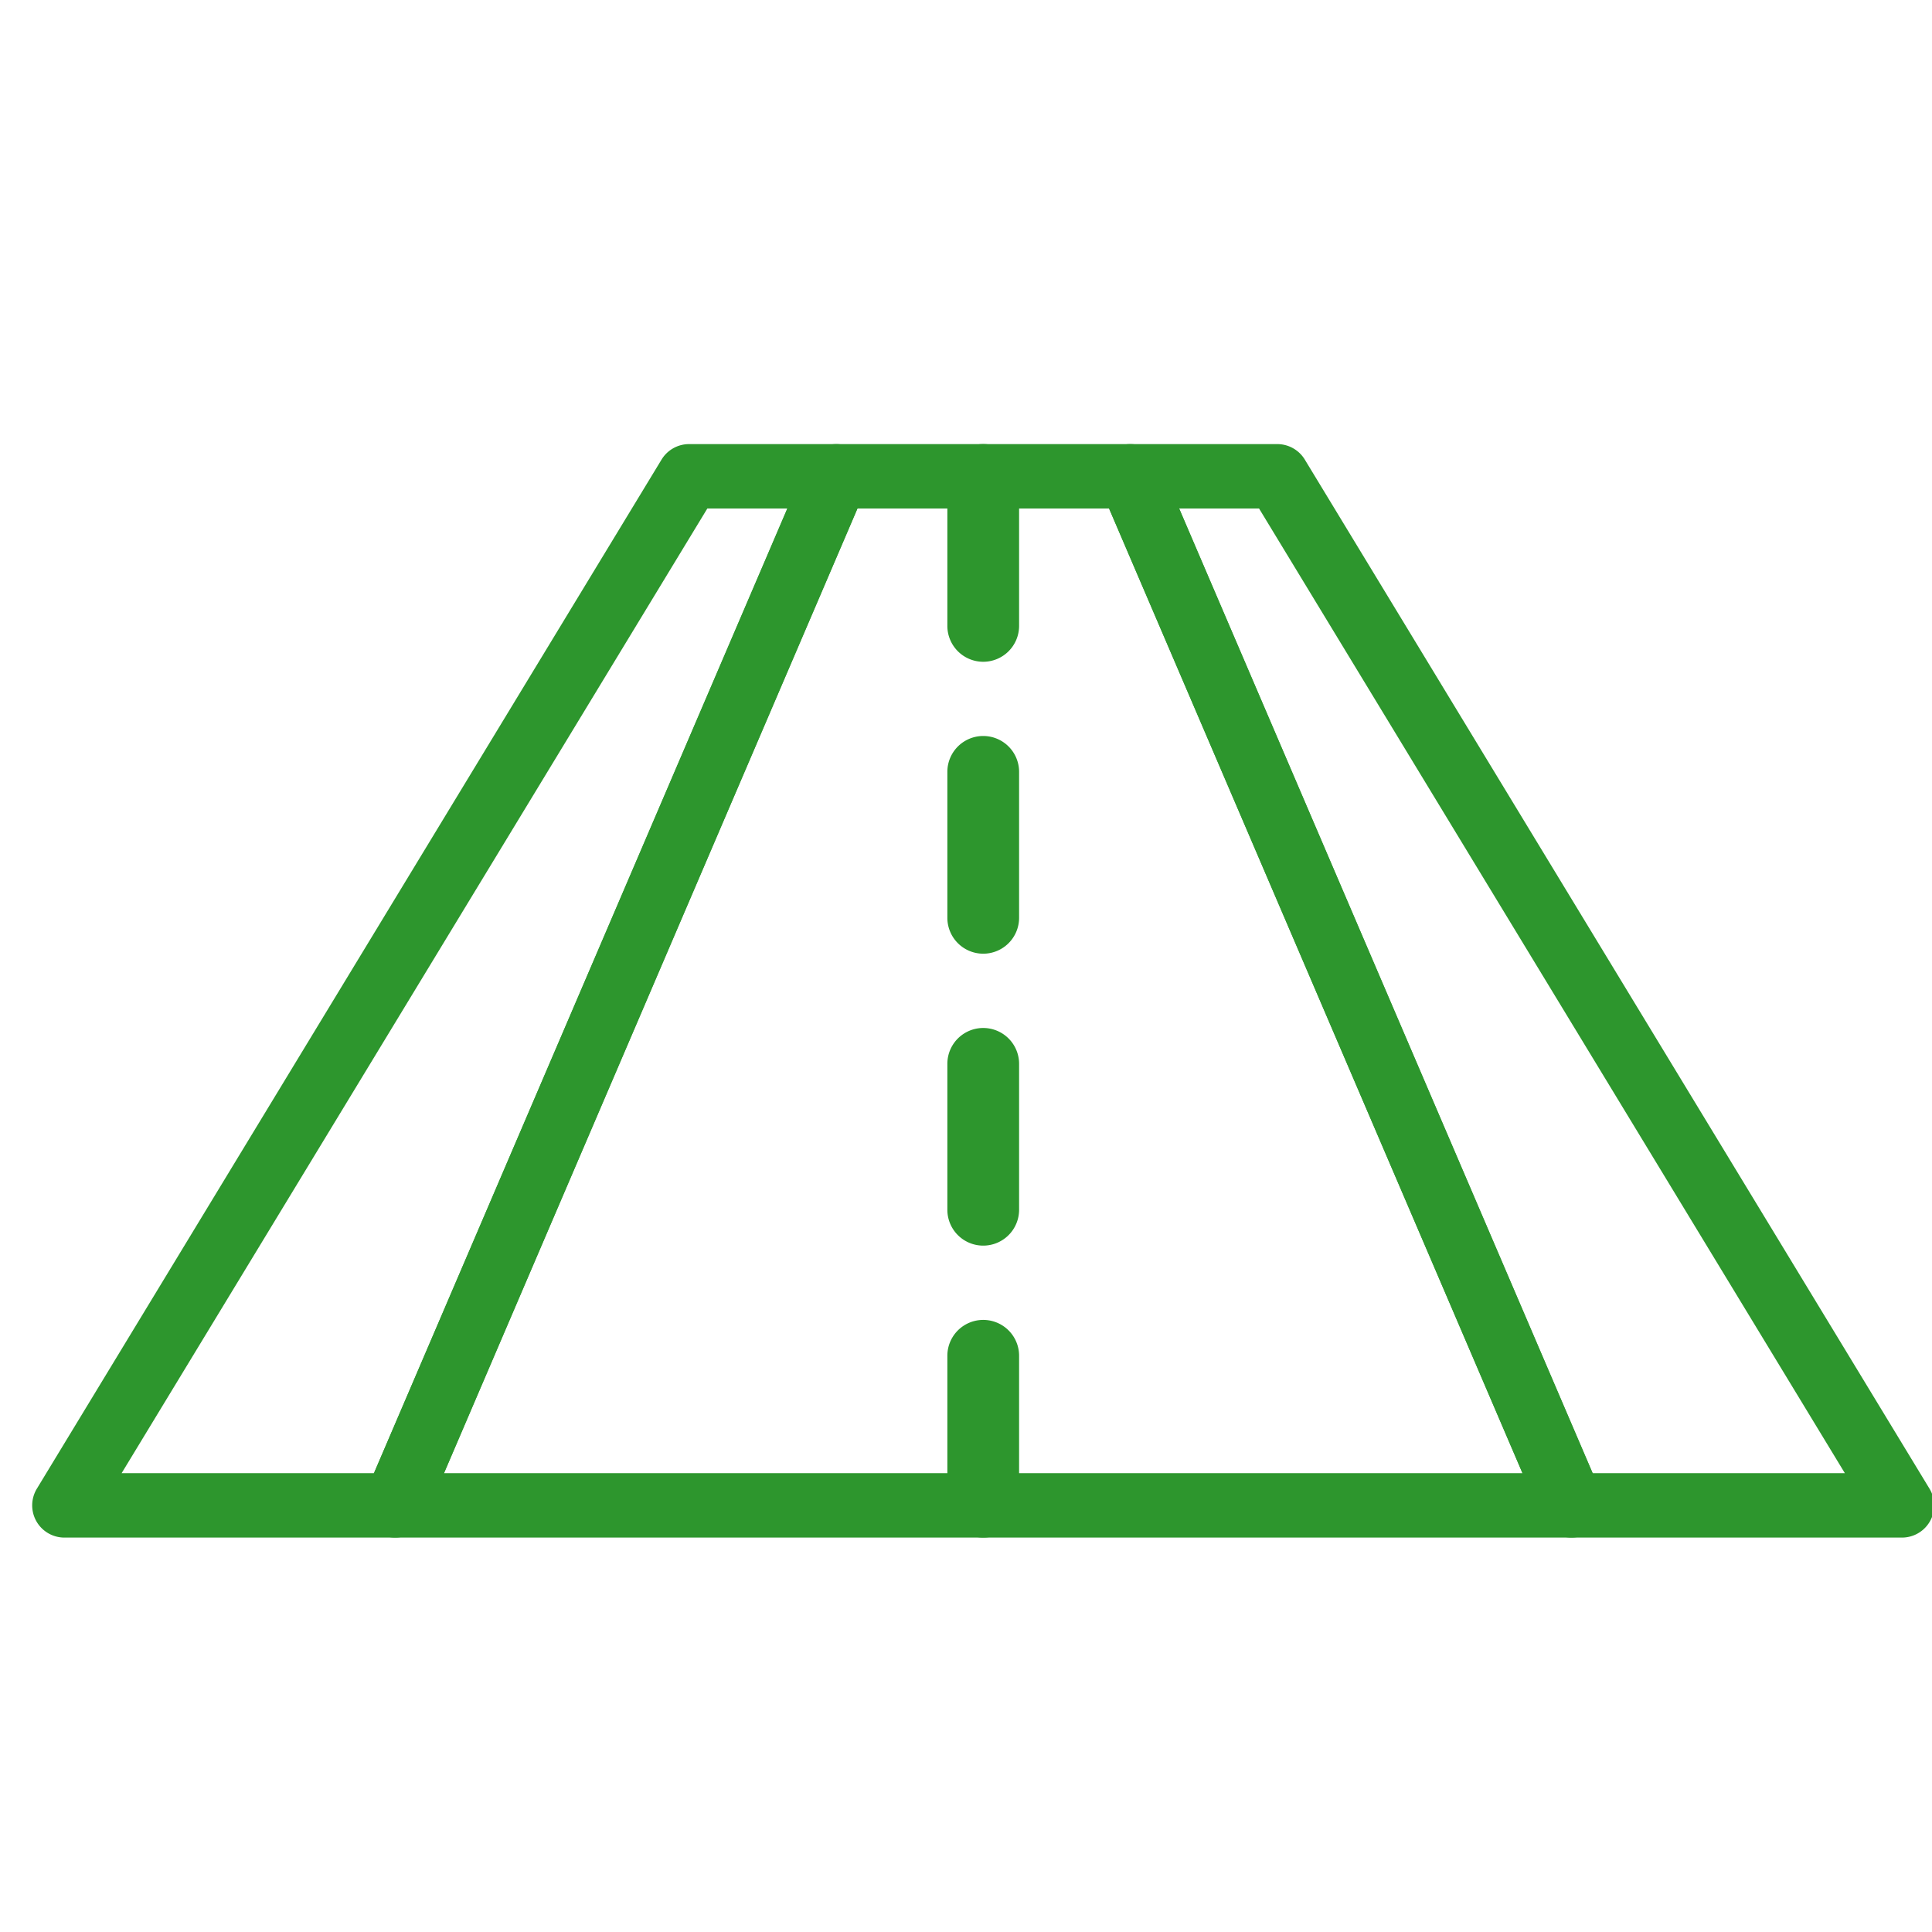 <svg xmlns="http://www.w3.org/2000/svg" xmlns:xlink="http://www.w3.org/1999/xlink" width="60" height="60" viewBox="0 0 60 60">
  <defs>
    <clipPath id="clip-Artboard_24">
      <rect width="60" height="60"/>
    </clipPath>
  </defs>
  <g id="Artboard_24" data-name="Artboard – 24" clip-path="url(#clip-Artboard_24)">
    <rect width="60" height="60" fill="rgba(255,255,255,0)"/>
    <g id="Group_12767" data-name="Group 12767" transform="translate(-42 -40.208)">
      <g id="Group_7045" data-name="Group 7045" transform="translate(44 55)">
        <path id="Path_31170" data-name="Path 31170" d="M63.4,54H67.97a1,1,0,0,1,.919,1.394l-13.7,31.959a1,1,0,0,1-.919.606H44a1,1,0,0,1-.855-1.519l19.4-31.959A1,1,0,0,1,63.4,54Zm3.049,2H63.967L45.777,85.959h7.836Z" transform="translate(-44 -55)" fill="#2d962d"/>
        <path id="Path_31171" data-name="Path 31171" d="M66.7,54h9.131a1,1,0,0,1,.919.606l13.7,31.959a1,1,0,0,1-.919,1.394H53a1,1,0,0,1-.919-1.394l13.7-31.959A1,1,0,0,1,66.7,54Zm8.472,2H67.356L54.517,85.959H88.008Z" transform="translate(-42.727 -55)" fill="#2d962d"/>
        <path id="Path_31172" data-name="Path 31172" d="M73,54h4.566a1,1,0,0,1,.855.481l19.4,31.959a1,1,0,0,1-.855,1.519H86.7a1,1,0,0,1-.919-.606l-13.7-31.959A1,1,0,0,1,73,54Zm4,2H74.517l12.84,29.959h7.836Z" transform="translate(-39.899 -55)" fill="#2d962d"/>
      </g>
      <g id="Group_7046" data-name="Group 7046" transform="translate(72.421 55)">
        <path id="Path_31173" data-name="Path 31173" d="M69.014,87.959A1.115,1.115,0,0,1,67.9,86.846V82.313a1.114,1.114,0,0,1,2.228,0v4.534A1.115,1.115,0,0,1,69.014,87.959Zm0-9.067A1.114,1.114,0,0,1,67.9,77.78V73.247a1.114,1.114,0,0,1,2.228,0V77.78A1.114,1.114,0,0,1,69.014,78.892Zm0-9.066A1.115,1.115,0,0,1,67.9,68.713V64.179a1.114,1.114,0,0,1,2.228,0v4.534A1.115,1.115,0,0,1,69.014,69.826Zm0-9.066A1.115,1.115,0,0,1,67.9,59.647V55.113a1.114,1.114,0,0,1,2.228,0v4.534A1.115,1.115,0,0,1,69.014,60.76Z" transform="translate(-68.9 -55)" fill="#2d962d"/>
      </g>
    </g>
  </g>
</svg>
